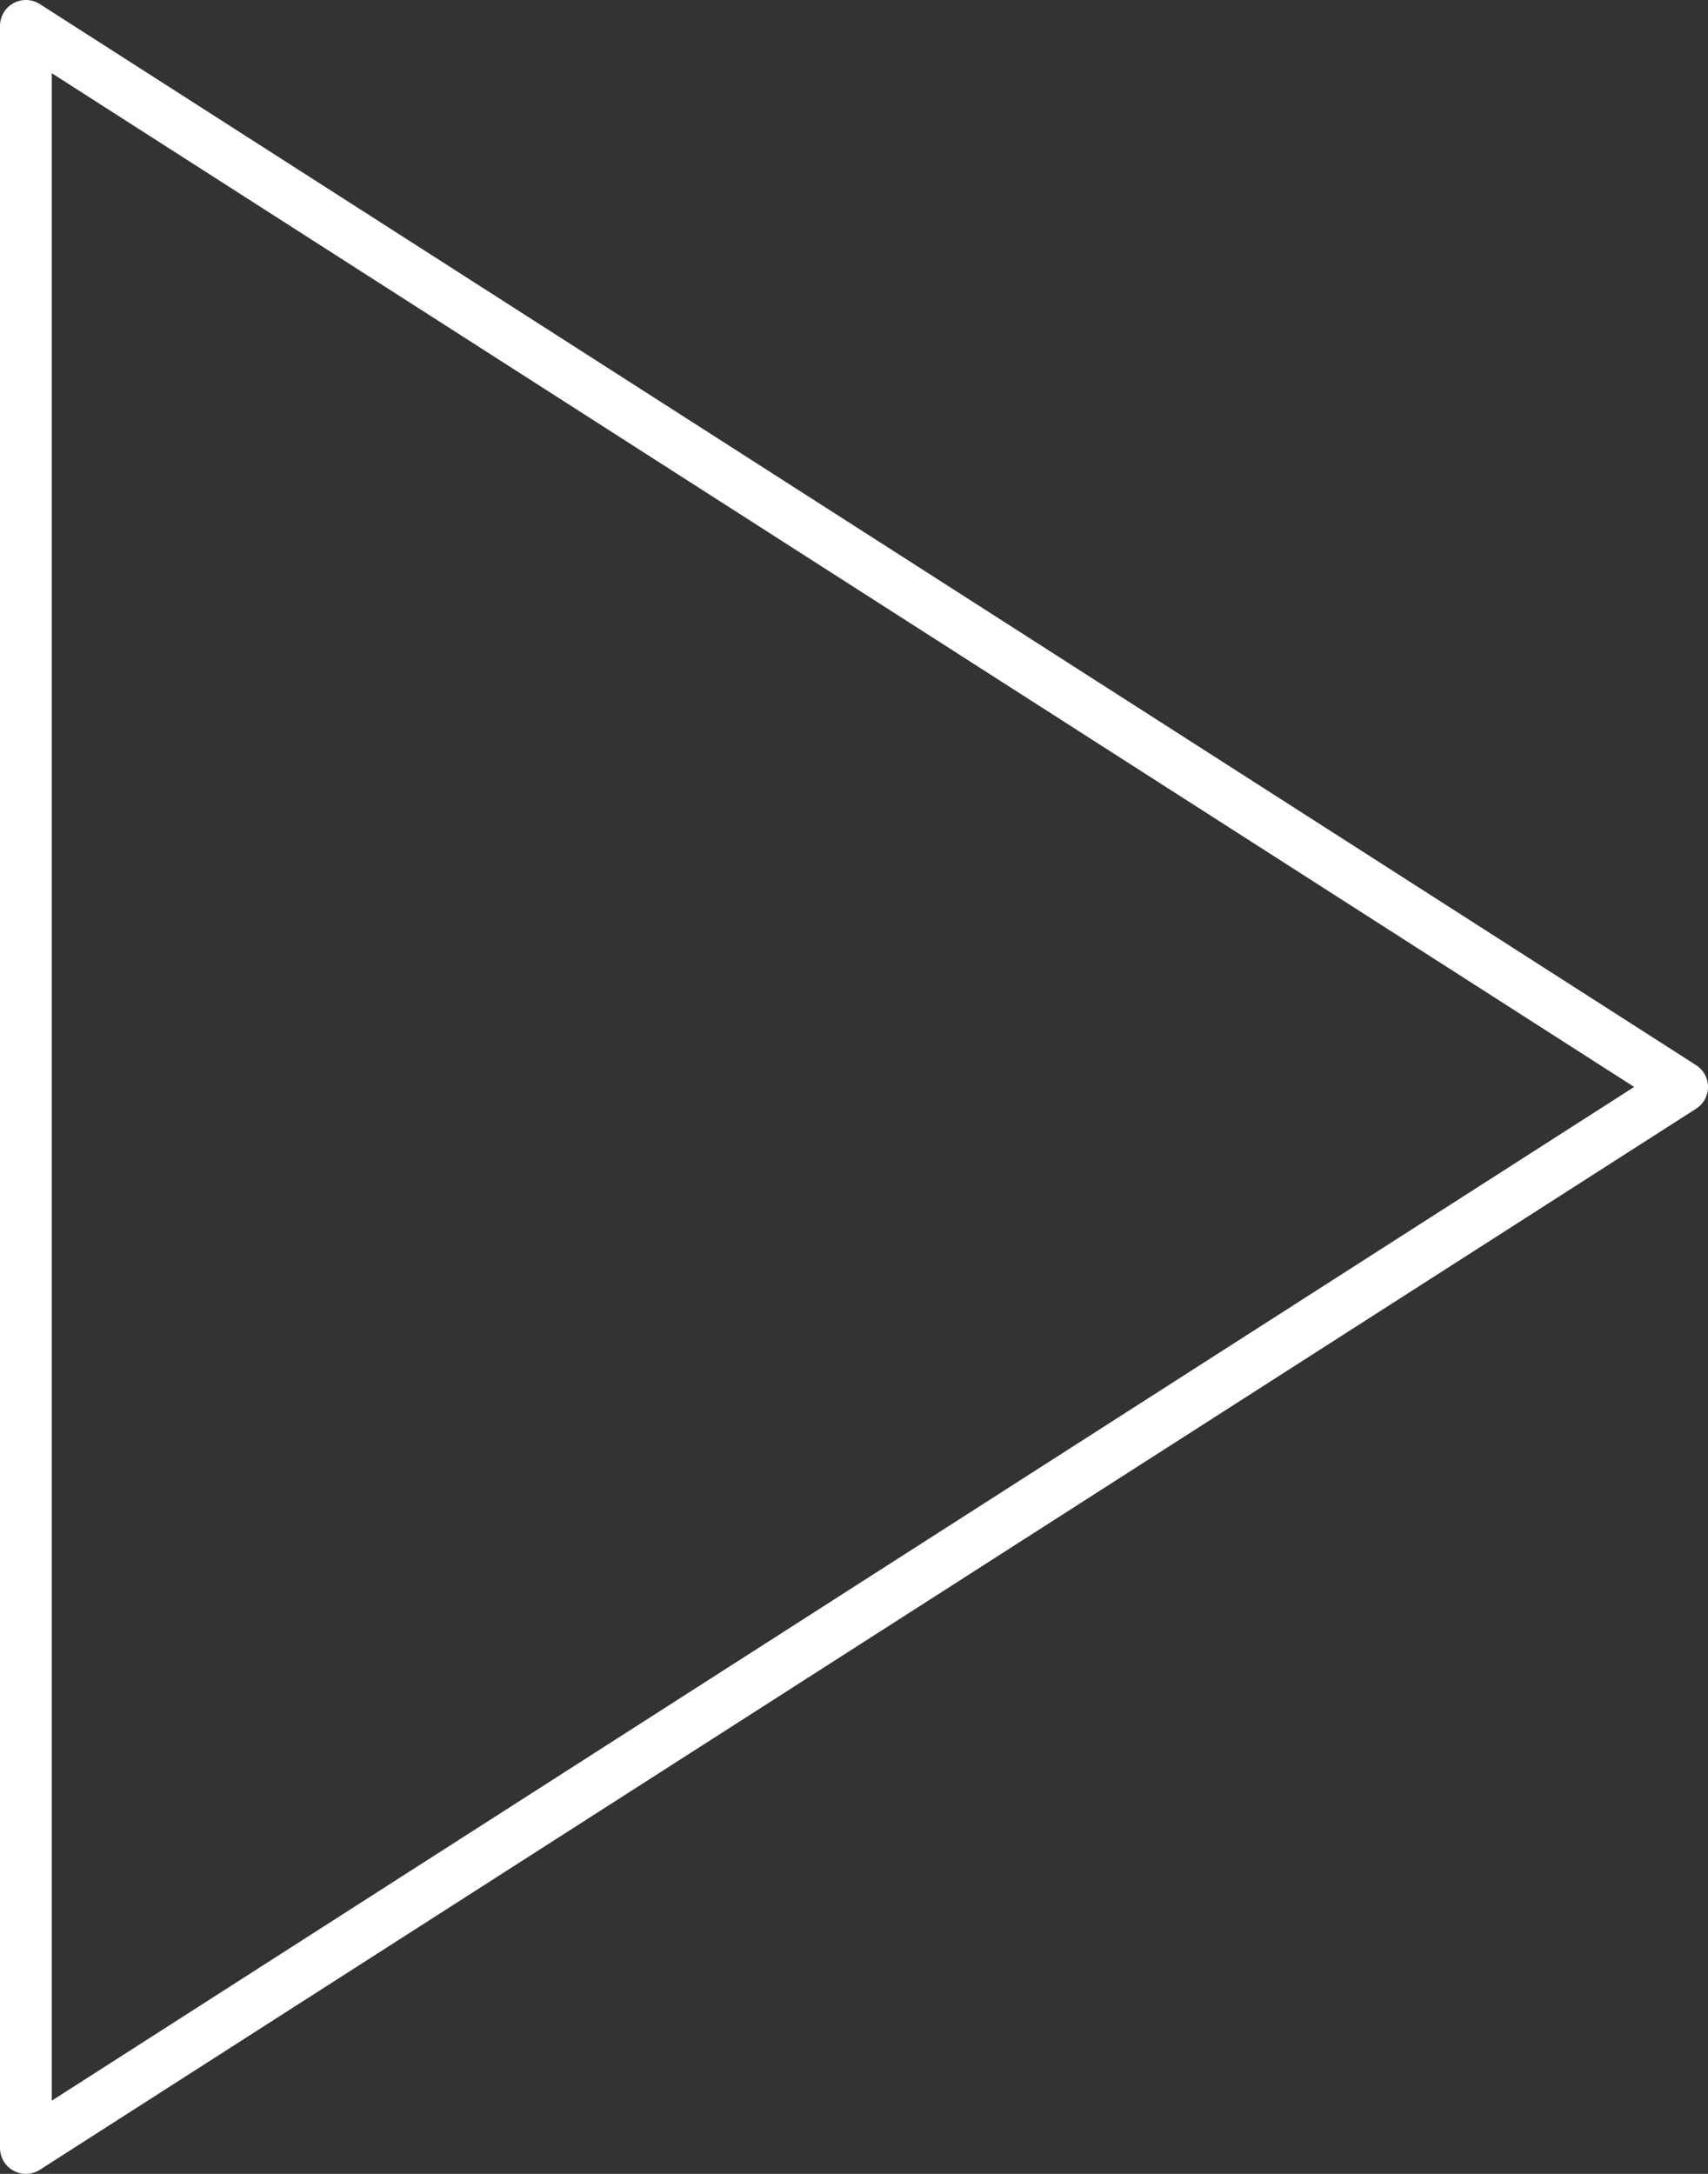 <svg xmlns="http://www.w3.org/2000/svg" width="66" height="84" viewBox="0 0 66 84" fill="none"><rect x="0" y="0" width="66" height="84" fill="#333333" stroke="none"/><path d="M1 1L65 42L1 83V1Z" stroke="white" stroke-width="2" stroke-linecap="round" stroke-linejoin="round"></path></svg>